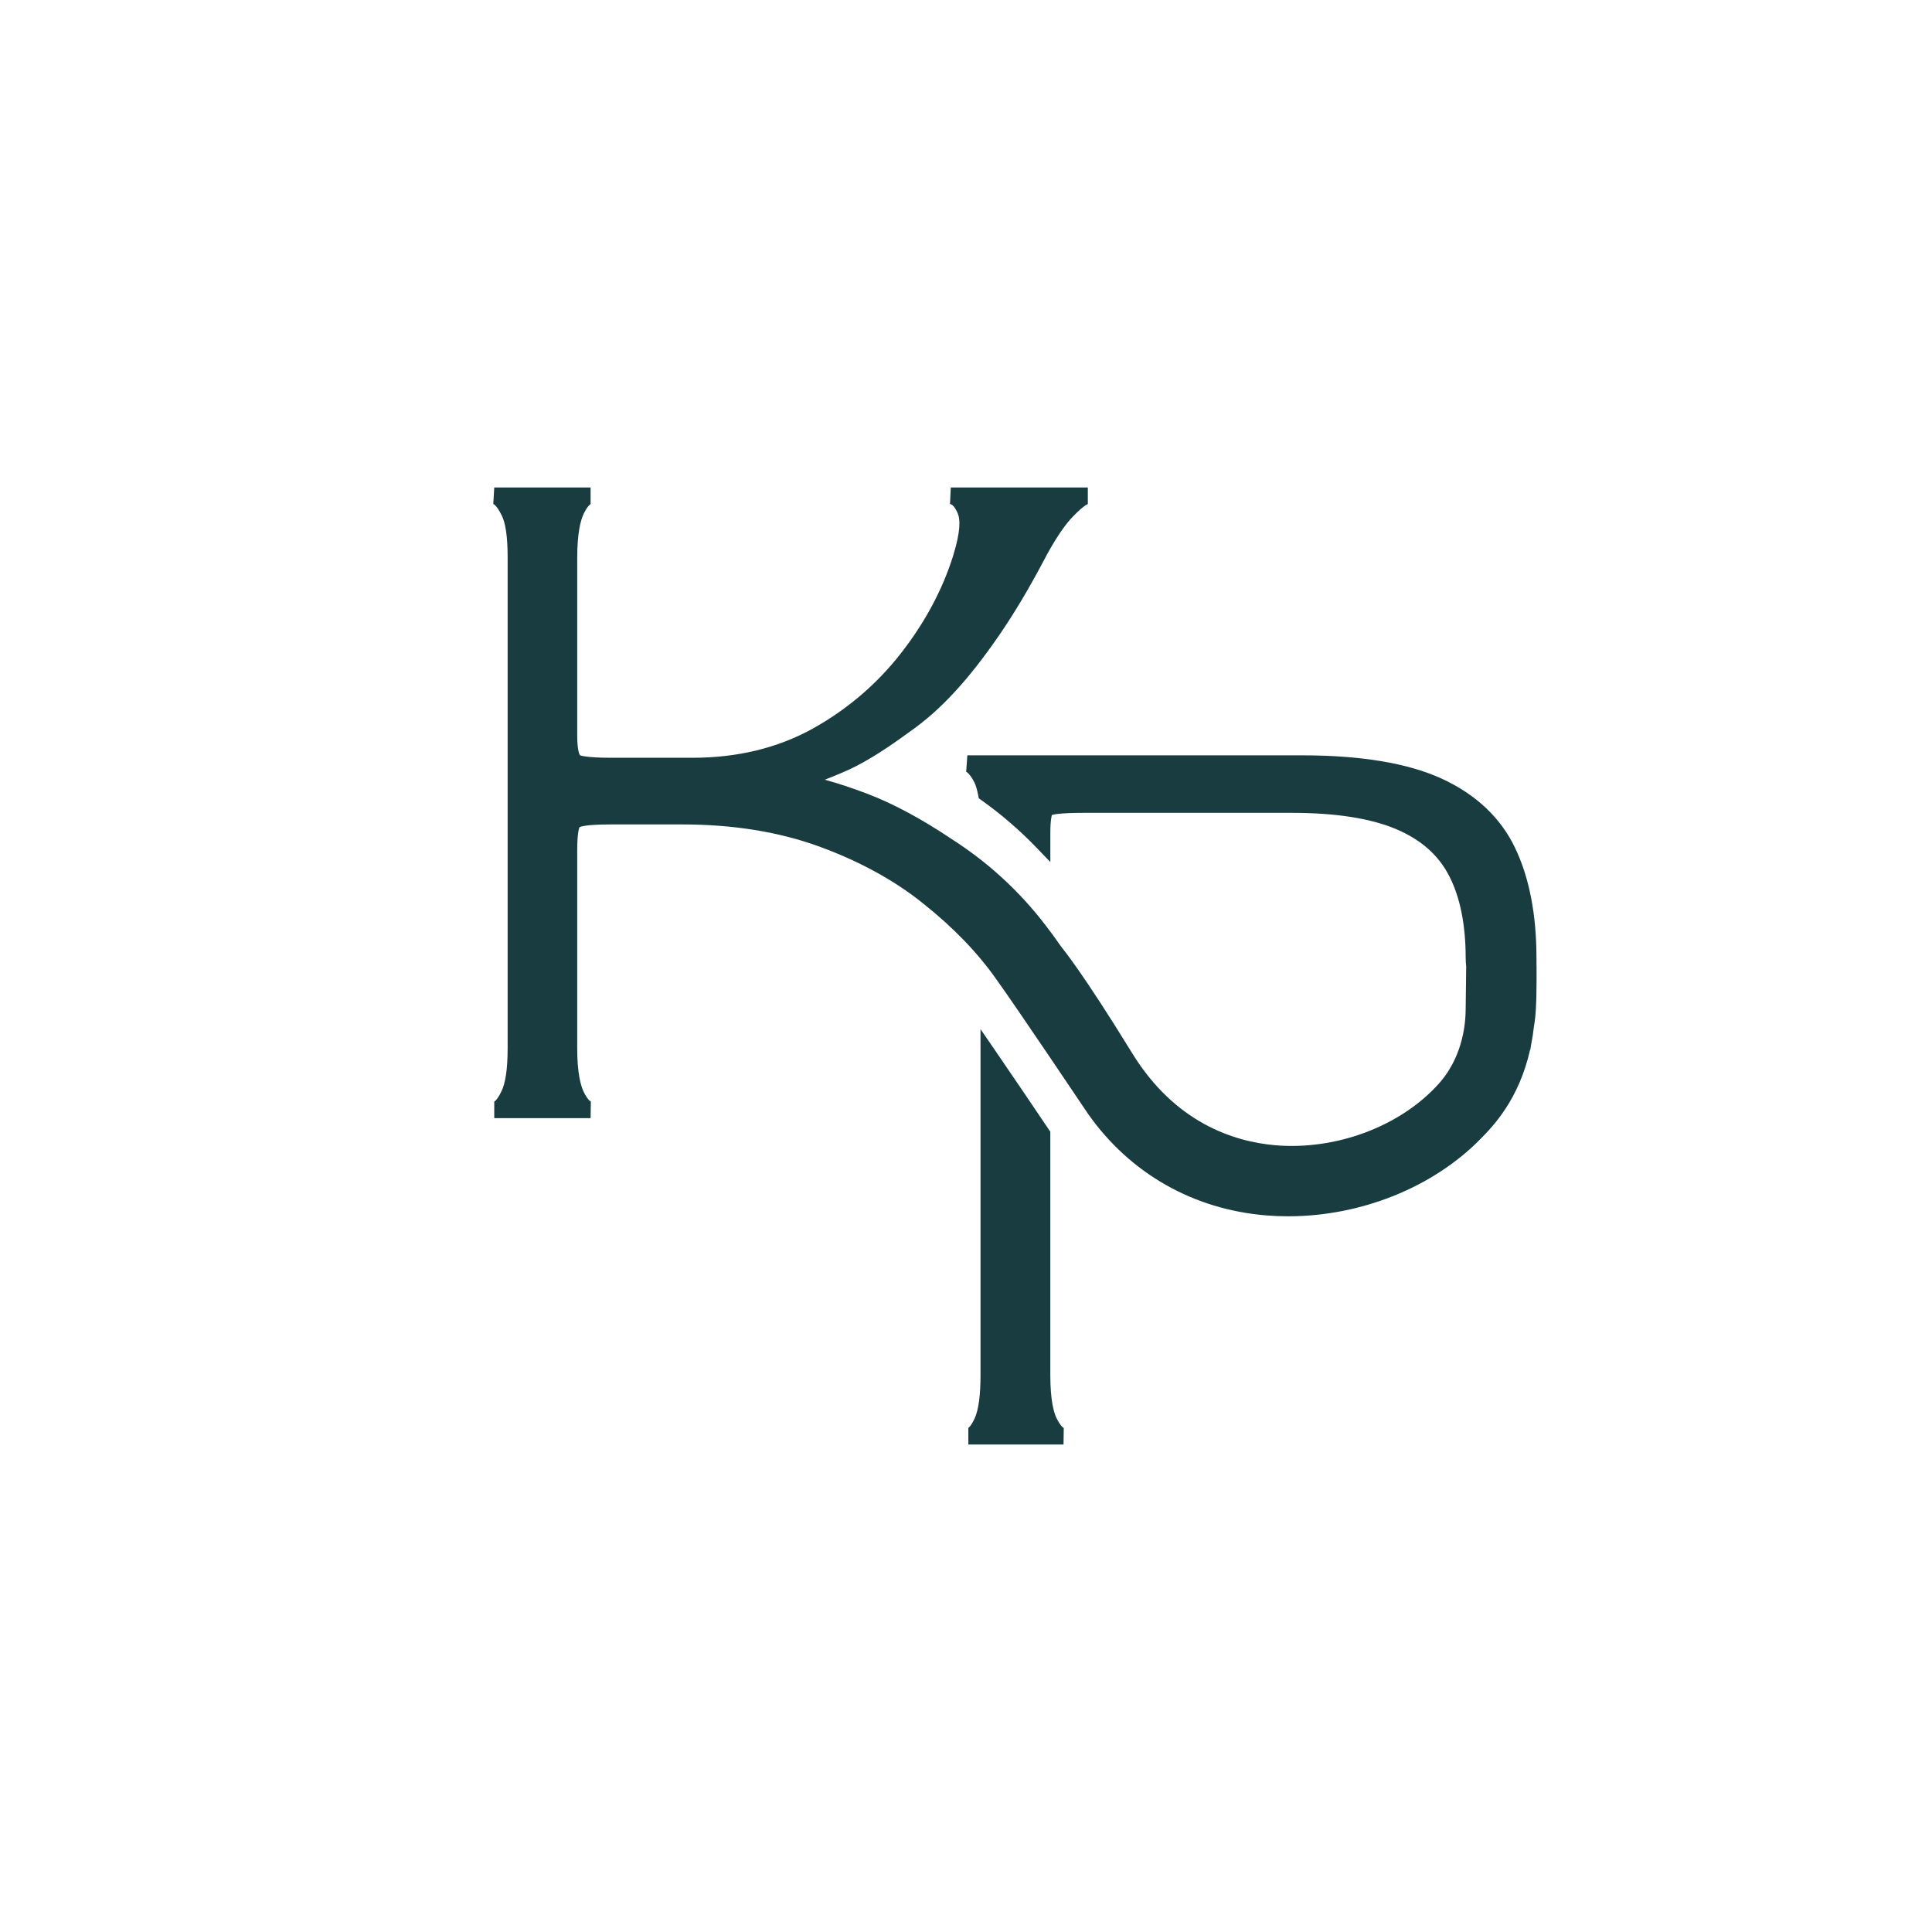 <?xml version="1.0" encoding="UTF-8"?><svg id="Warstwa_1" xmlns="http://www.w3.org/2000/svg" viewBox="0 0 1200 1200"><defs><style>.cls-1{fill:#193c40;}</style></defs><path class="cls-1" d="m656.27,880.9c-1.77-3.58-3.9-11.15-3.9-26.95v-151.01l-.89-1.31c-9.47-14.06-22.81-33.77-33.07-48.72l-9.39-13.68v214.71c0,12.73-1.23,21.84-3.66,27.08-2.43,5.22-4.02,5.91-3.9,5.91v5.15s0,0-.01,0h.01v5.15h59.11l.15-10.28s-1.78-.67-4.45-6.06Z"/><path class="cls-1" d="m954.35,599.82l-.02-4.76c0-26.92-4.44-49.9-13.23-68.31-8.98-18.83-24.36-33.35-45.72-43.16-20.94-9.58-50.1-14.44-86.69-14.44h-207.86l-.72,10.25s1.93.45,5.05,6.45c.9,1.78,1.71,4.45,2.39,7.96l.38,2.02,1.67,1.19c12.25,8.72,23.65,18.55,33.93,29.21l8.86,9.2v-18.54c0-8.23,1.06-10.57.86-10.63.77-.31,4.53-1.39,20.06-1.39h129.03c27.14,0,48.92,3.39,64.75,10.08,15.53,6.58,26.31,16.09,33.01,29.09,6.82,13.22,10.26,30.39,10.26,51.04,0,1.44.14,3.52.32,5.34l-.32,25.69c0,18.23-5.88,34.85-16.53,46.8-23.84,26.73-64.06,41.69-101.92,38.41-25.87-2.3-62.24-14.1-88.76-57.28-30.76-50.04-43.23-65.04-43.49-65.32l-1.55-2.15c-2.79-3.96-5.61-7.92-8.55-11.68-16.27-21.32-36.07-39.47-58.71-53.9-18.42-12.36-35.85-21.71-51.76-27.82-9.87-3.74-18.74-6.69-26.79-8.88,3.38-1.29,7.02-2.78,10.9-4.45,11.08-4.54,24.52-12.65,40.99-24.73,10.46-7.27,20.3-15.98,29.23-25.84,8.55-9.26,17.32-20.46,26.84-34.21,9.11-13.21,18.4-28.68,27.59-46.02,6.94-13.34,13.3-22.94,18.97-28.62,6.56-6.78,8.95-7.33,8.85-7.34v-10.3h-85.12l-.49,10.28c1.61.15,3.44,2.43,4.97,6.22,1.29,3.24,1.8,10.36-3.01,25.87-6.52,20.91-17.38,41.24-32.26,60.39-14.97,19.23-33.47,35.06-54.99,47.04-21.71,12-46.77,18.08-74.45,18.08h-50.75c-15.75,0-19.15-1.5-19.27-1.5-.08-.08-1.78-2.06-1.78-12.45v-110.04c0-15.94,2.2-23.8,4.03-27.58,2.59-5.32,4.39-6.01,4.28-6.01v-10.3h-59.84l-.6,10.27s1.85.37,5.01,6.63c2.59,4.73,3.9,13.63,3.9,26.45v305.02c0,12.75-1.33,21.81-4.02,27.03-2.66,5.46-4.31,6.01-4.29,6.01v10.3h59.84l.15-10.28s-1.82-.68-4.43-6.03c-1.83-3.78-4.03-11.54-4.03-27.03v-123.31c0-11.62,1.47-14.04,1.41-14.06.48-.28,3.7-1.71,19.63-1.71h44.38c31.36,0,59.88,4.61,84.81,13.69,25,9.11,46.72,21.01,64.61,35.38,18.8,14.99,33.65,30.35,45.41,47.02,12.17,16.83,56.58,83,57.1,83.77,26.05,36.95,65.38,59.32,110.77,62.99,4.49.36,8.99.54,13.5.54,45.02-.01,89.83-17.83,119.52-48.13,7.56-7.7,23.76-24.22,30.74-55.48l.1.23.42-2.71c.76-3.72,1.37-7.64,1.83-11.78l.44-2.78c1.27-8.19,1.23-23.65,1.19-34.95Z"/></svg>